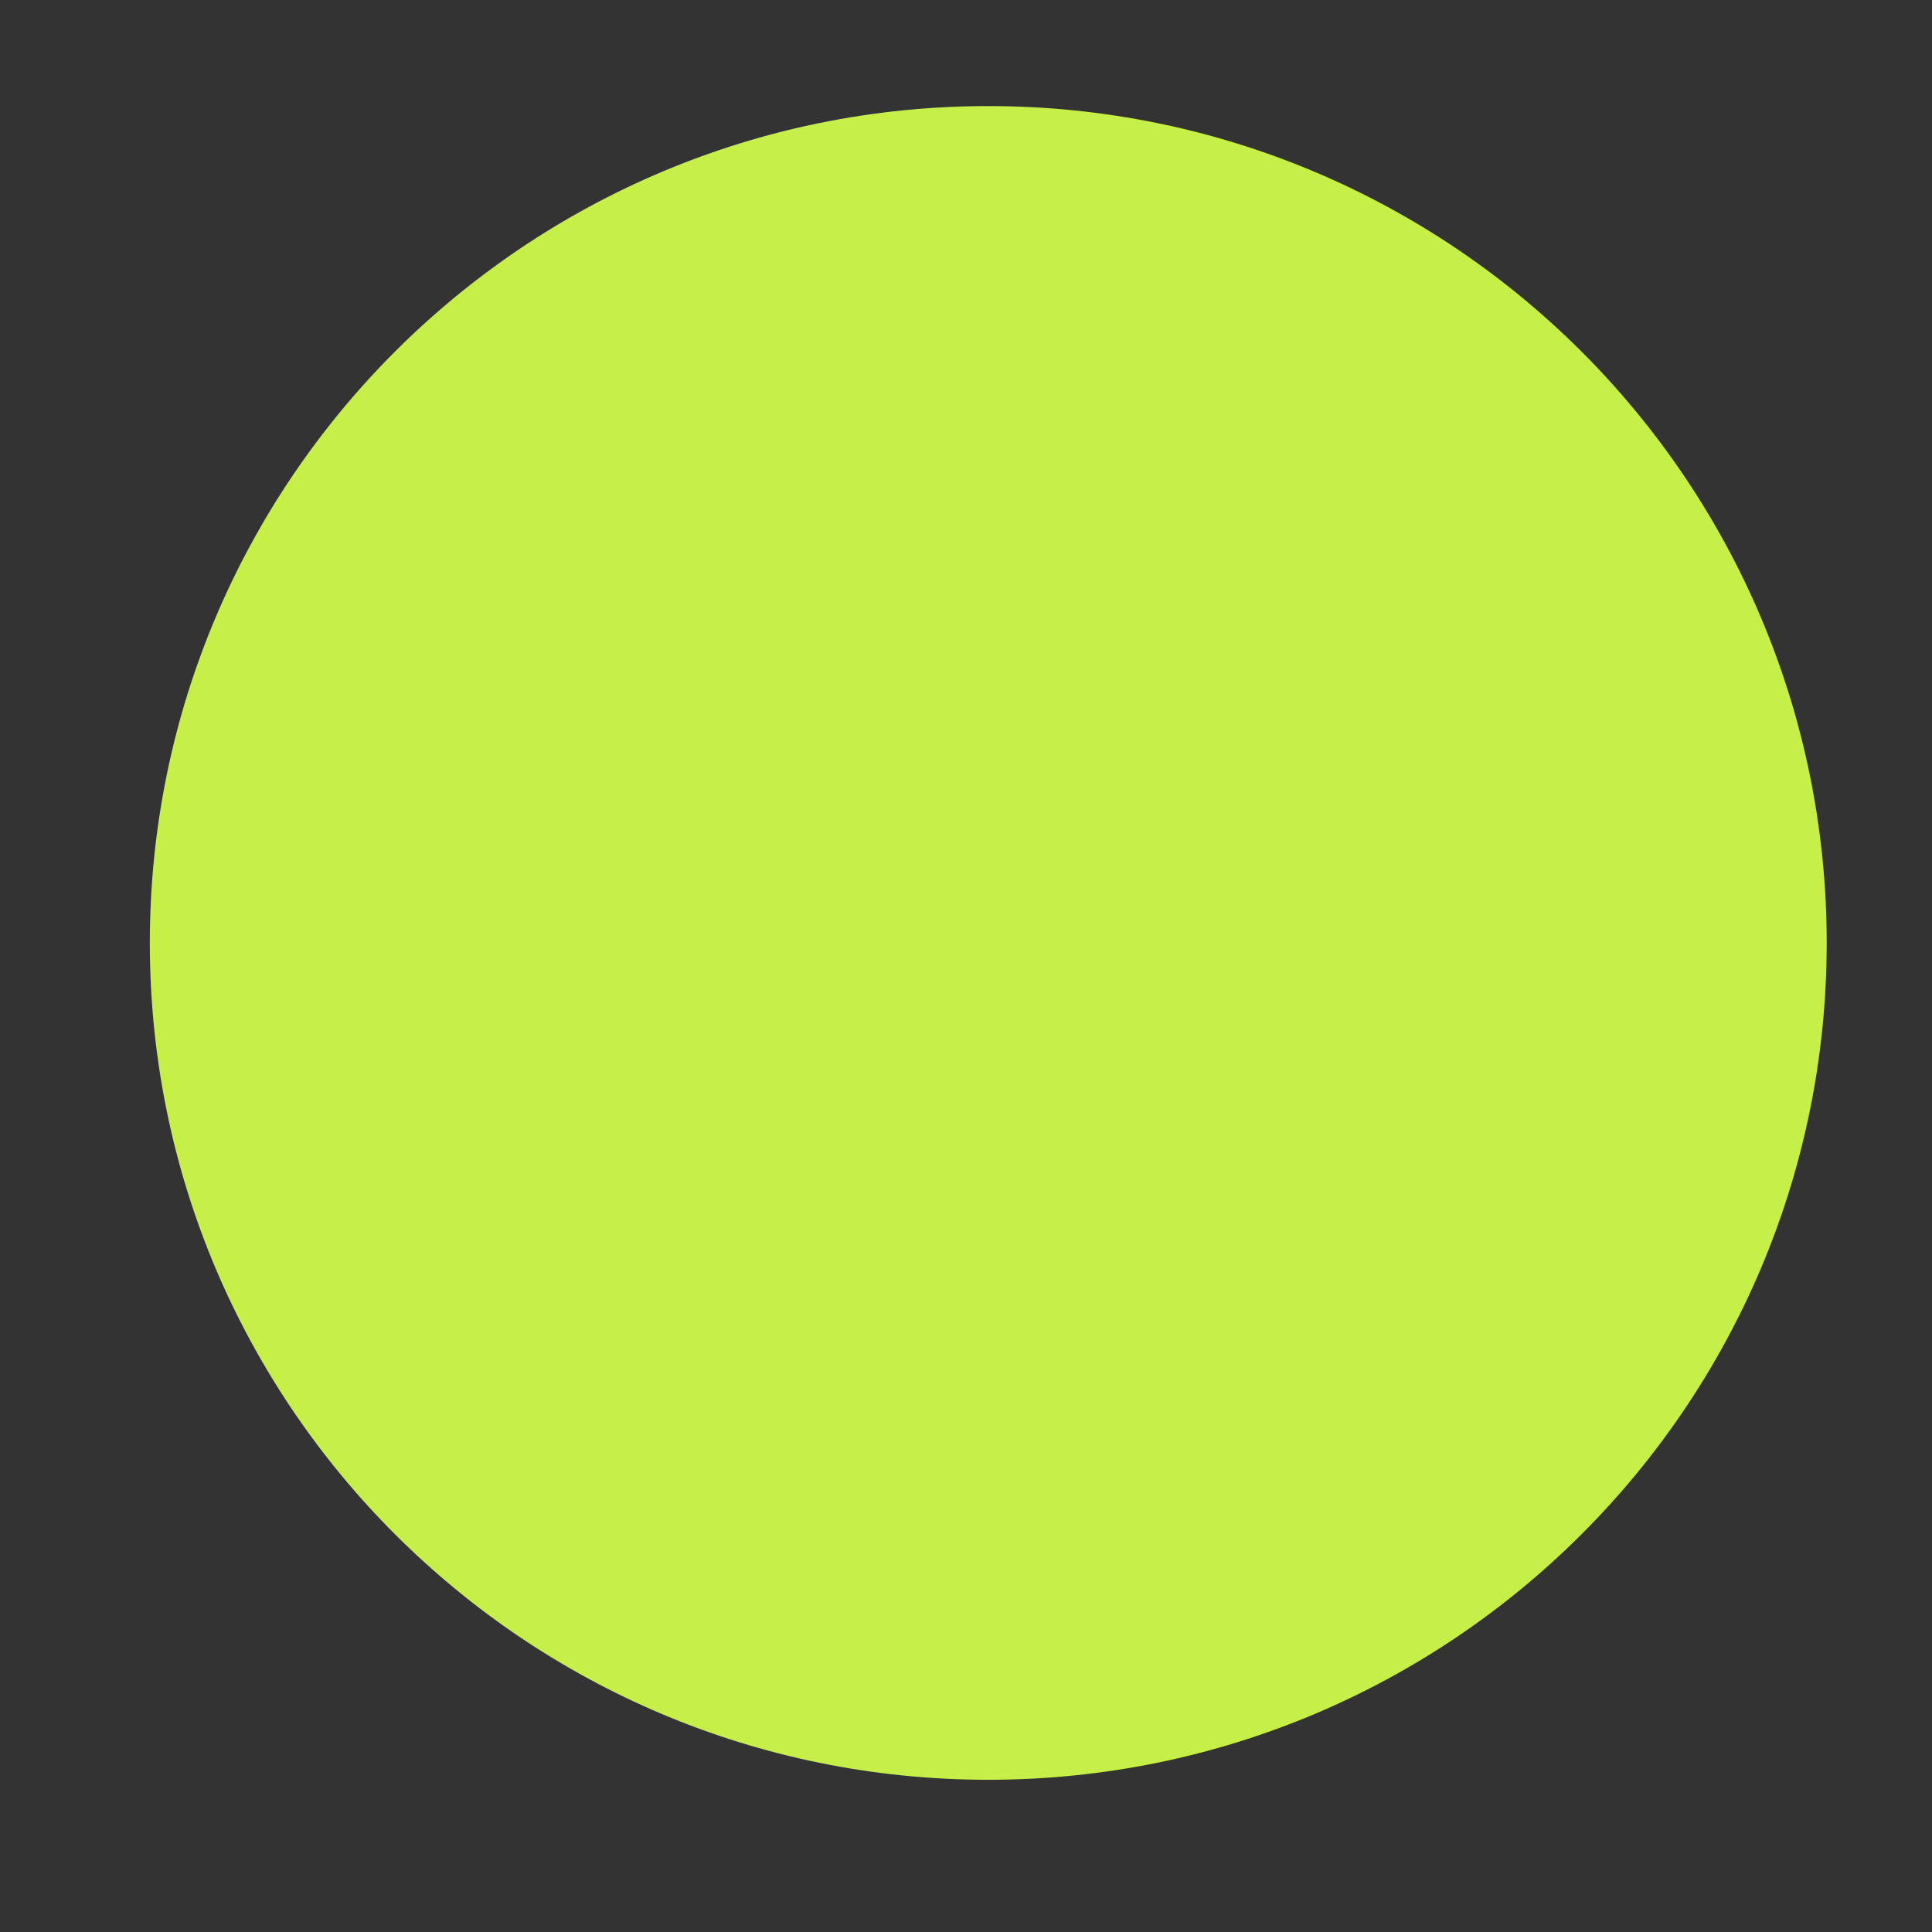 <svg xmlns="http://www.w3.org/2000/svg" xmlns:xlink="http://www.w3.org/1999/xlink" width="1080" zoomAndPan="magnify" viewBox="0 0 810 810" height="1080" preserveAspectRatio="xMidYMid meet" version="1.0"><rect x="0" y="0" width="810" height="810" fill="#333333" stroke="none"/><defs><clipPath id="7f79387c22"><path d="M 0 34.402 L 766 34.402 L 766 775.402 L 0 775.402 Z M 0 34.402 " clip-rule="nonzero"/></clipPath></defs><g clip-path="url(#7f79387c22)"><path fill="#ffffff" d="M 124.98 2192.516 L 124.98 903.406 C -53.164 801.801 -175.641 612.875 -175.641 393.793 C -175.641 174.703 -53.164 -14.219 124.98 -115.82 L 124.98 -622.258 L -622.594 -622.258 L -622.594 81.039 L -885.043 81.039 L -885.043 720.832 L -622.594 720.832 L -622.594 2843.426 L 765.984 2843.426 L 765.984 2192.516 Z M 124.98 2192.516 " fill-opacity="1" fill-rule="nonzero"/></g><path fill="#c6ef47" d="M 414.336 746.184 C 608.477 746.184 765.855 589.102 765.855 395.324 C 765.855 201.551 608.477 44.469 414.336 44.469 C 220.195 44.469 62.816 201.551 62.816 395.324 C 62.816 589.102 220.195 746.184 414.336 746.184 Z M 414.336 746.184 " fill-opacity="1" fill-rule="nonzero"/></svg>